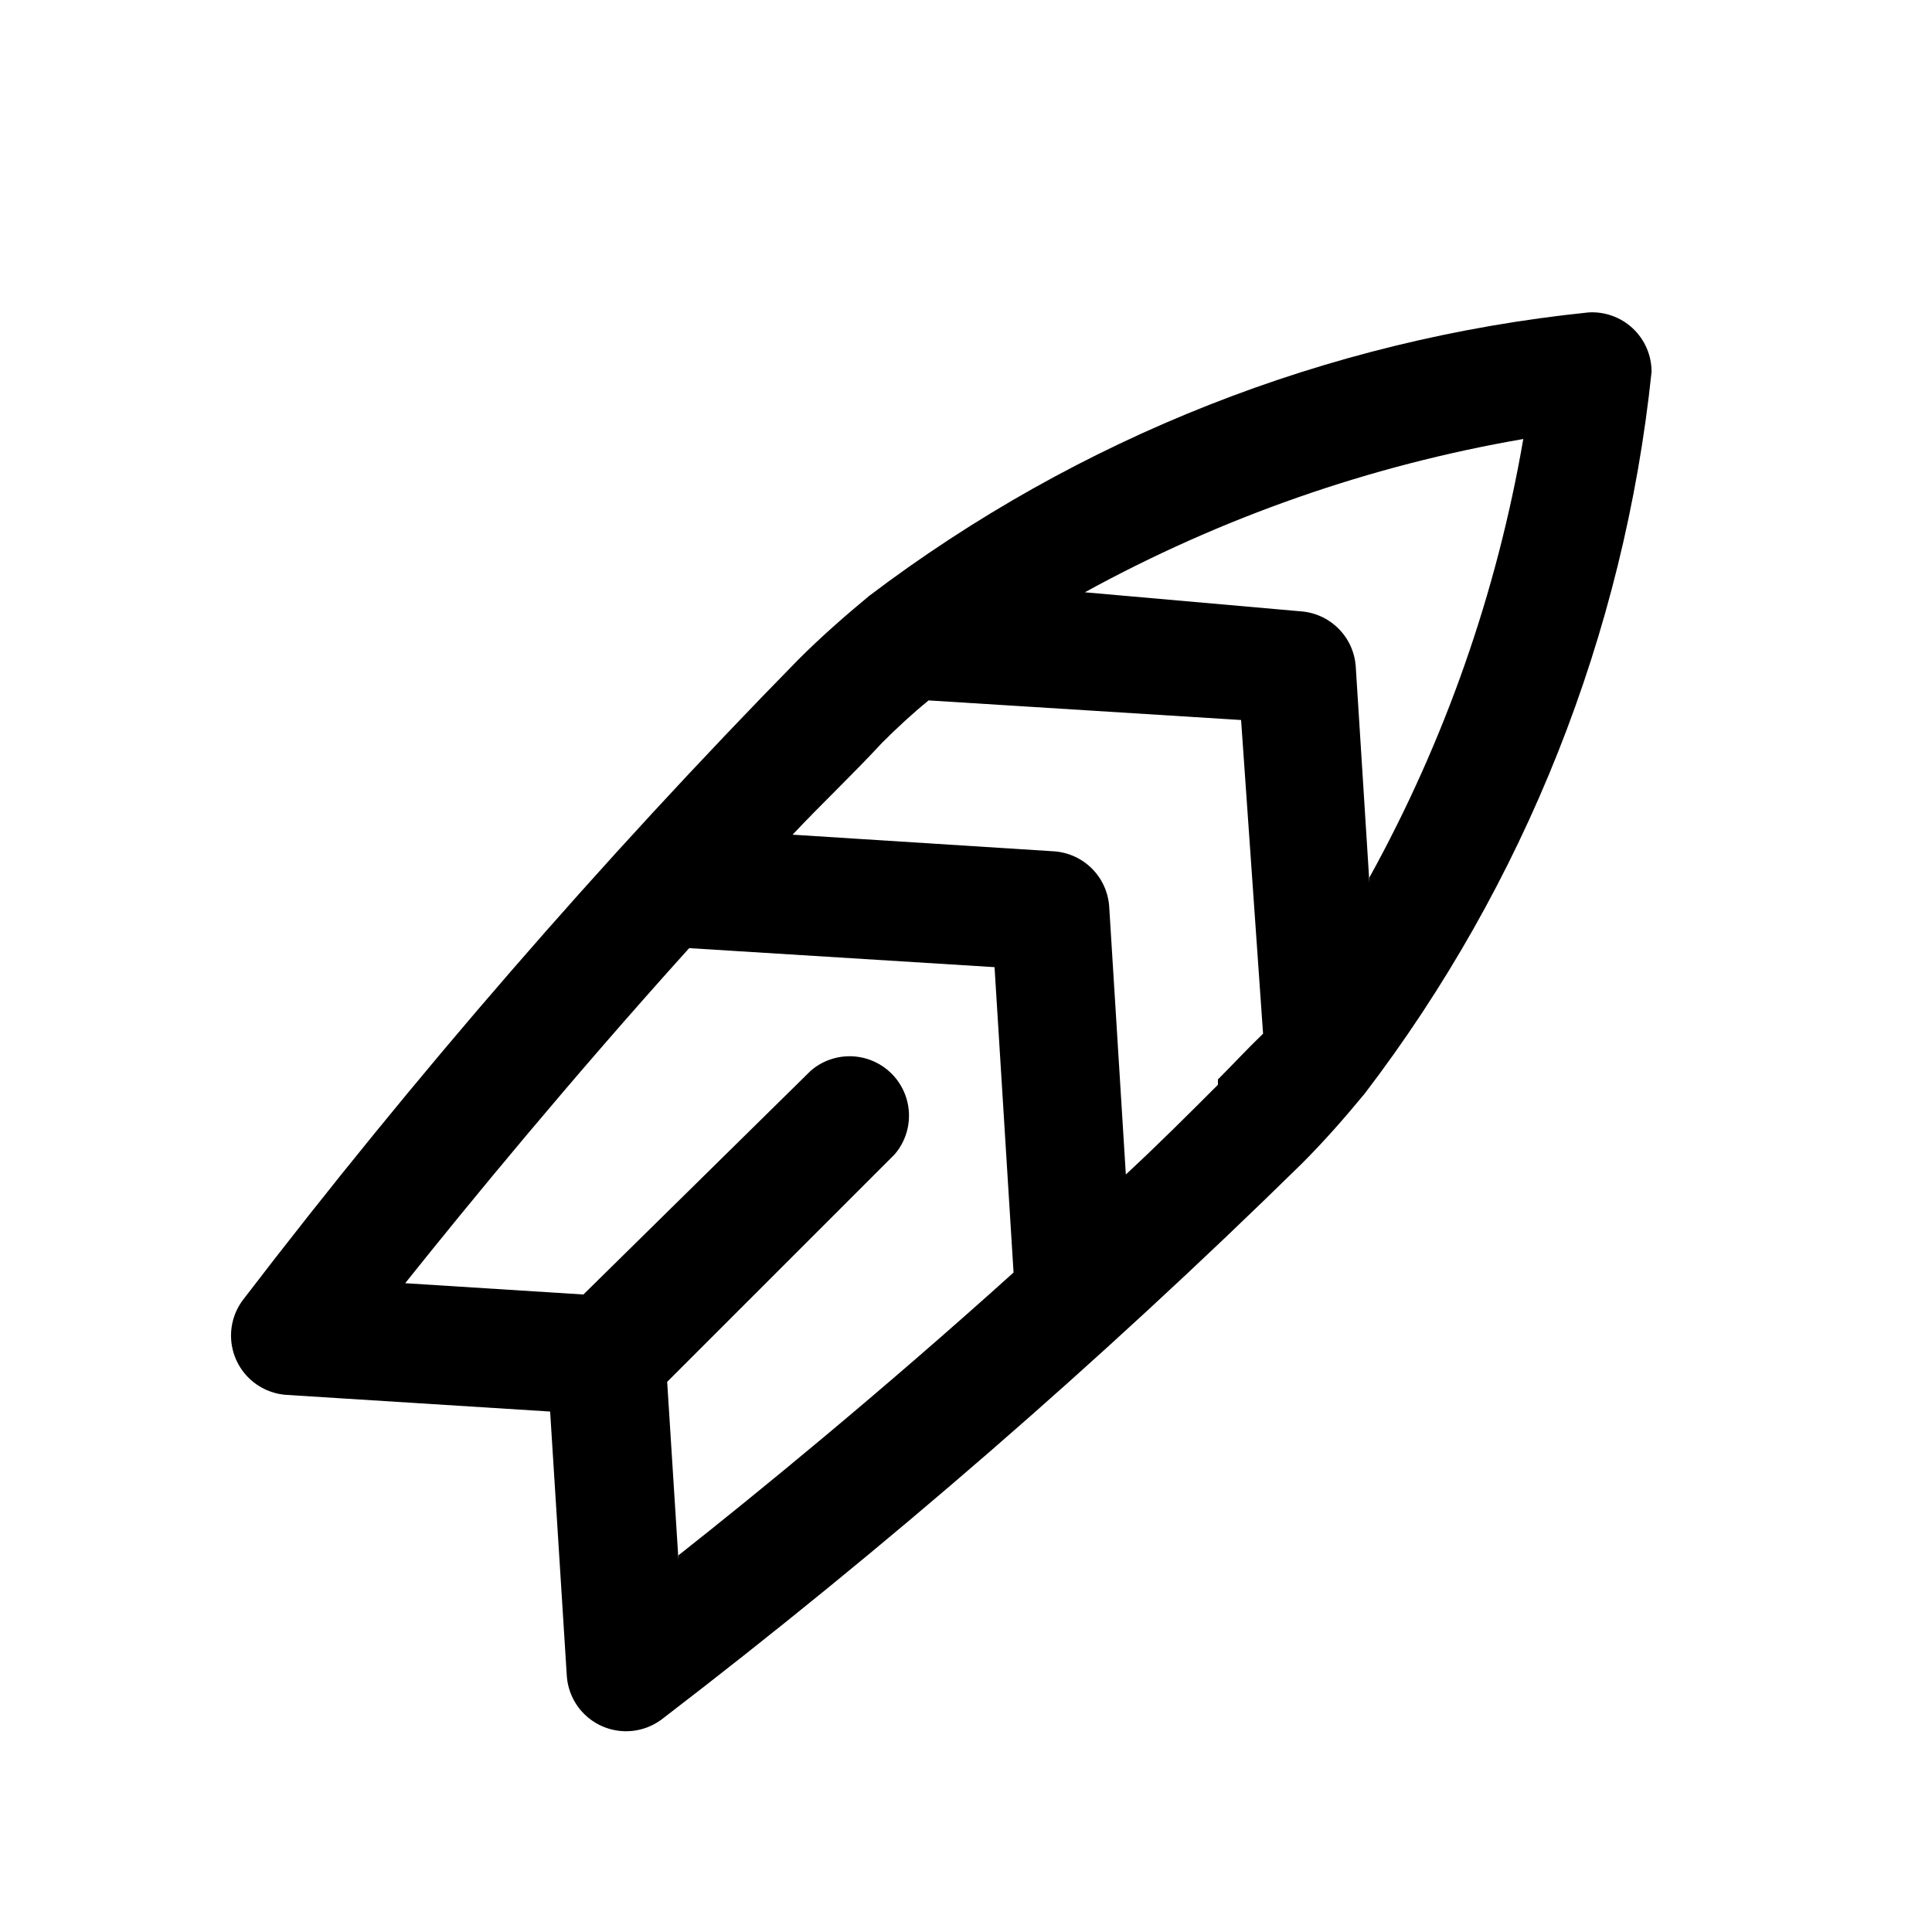 <?xml version="1.0" encoding="UTF-8"?>
<!-- Uploaded to: ICON Repo, www.iconrepo.com, Generator: ICON Repo Mixer Tools -->
<svg fill="#000000" width="800px" height="800px" version="1.1" viewBox="144 144 512 512" xmlns="http://www.w3.org/2000/svg">
 <path d="m564.84 226.81c-69.176 7.141-135.07 33.117-190.5 75.102-6.453 5.352-12.754 10.863-18.734 16.848v-0.004c-52.473 53.531-101.63 110.21-147.21 169.72-2.297 3.047-3.41 6.824-3.129 10.629 0.281 3.809 1.934 7.383 4.652 10.059 2.719 2.68 6.316 4.277 10.125 4.504l69.746 4.406 4.41 69.902v0.004c0.223 3.809 1.824 7.406 4.5 10.125 2.68 2.715 6.254 4.371 10.059 4.648 3.805 0.281 7.582-0.828 10.633-3.125 59.457-45.578 116.08-94.738 169.56-147.21 5.984-5.984 11.492-12.281 16.688-18.578 42.449-55.562 68.758-121.75 76.043-191.29 0.012-4.375-1.797-8.555-4.992-11.543-3.195-2.984-7.488-4.508-11.852-4.203zm-241.04 330.62-2.992-47.23 60.301-60.301c3.473-4.051 4.652-9.586 3.141-14.703-1.516-5.117-5.516-9.121-10.633-10.633-5.117-1.516-10.652-0.332-14.707 3.137l-60.301 59.355-47.23-2.992c16.848-21.094 43.609-53.688 75.258-88.797l80.926 5.039 5.039 80.926c-35.113 31.645-67.859 58.41-88.801 74.941zm142.96-125.95c-8.031 8.031-15.742 15.742-24.402 23.773l-4.41-71.004c-0.258-3.797-1.883-7.375-4.574-10.066-2.691-2.691-6.269-4.316-10.066-4.574l-69.273-4.41c7.715-8.188 15.742-15.742 23.773-24.402 3.938-3.938 8.031-7.715 12.281-11.18l82.812 5.195 5.824 83.129c-4.25 4.094-8.031 8.188-11.965 12.125zm40.148-53.531-3.621-57.309v0.004c-0.258-3.797-1.887-7.375-4.578-10.066-2.691-2.691-6.266-4.316-10.066-4.574l-57.148-5.039c36.215-19.875 75.48-33.602 116.19-40.621-7.023 40.734-20.805 80.004-40.773 116.19z"/>
</svg>